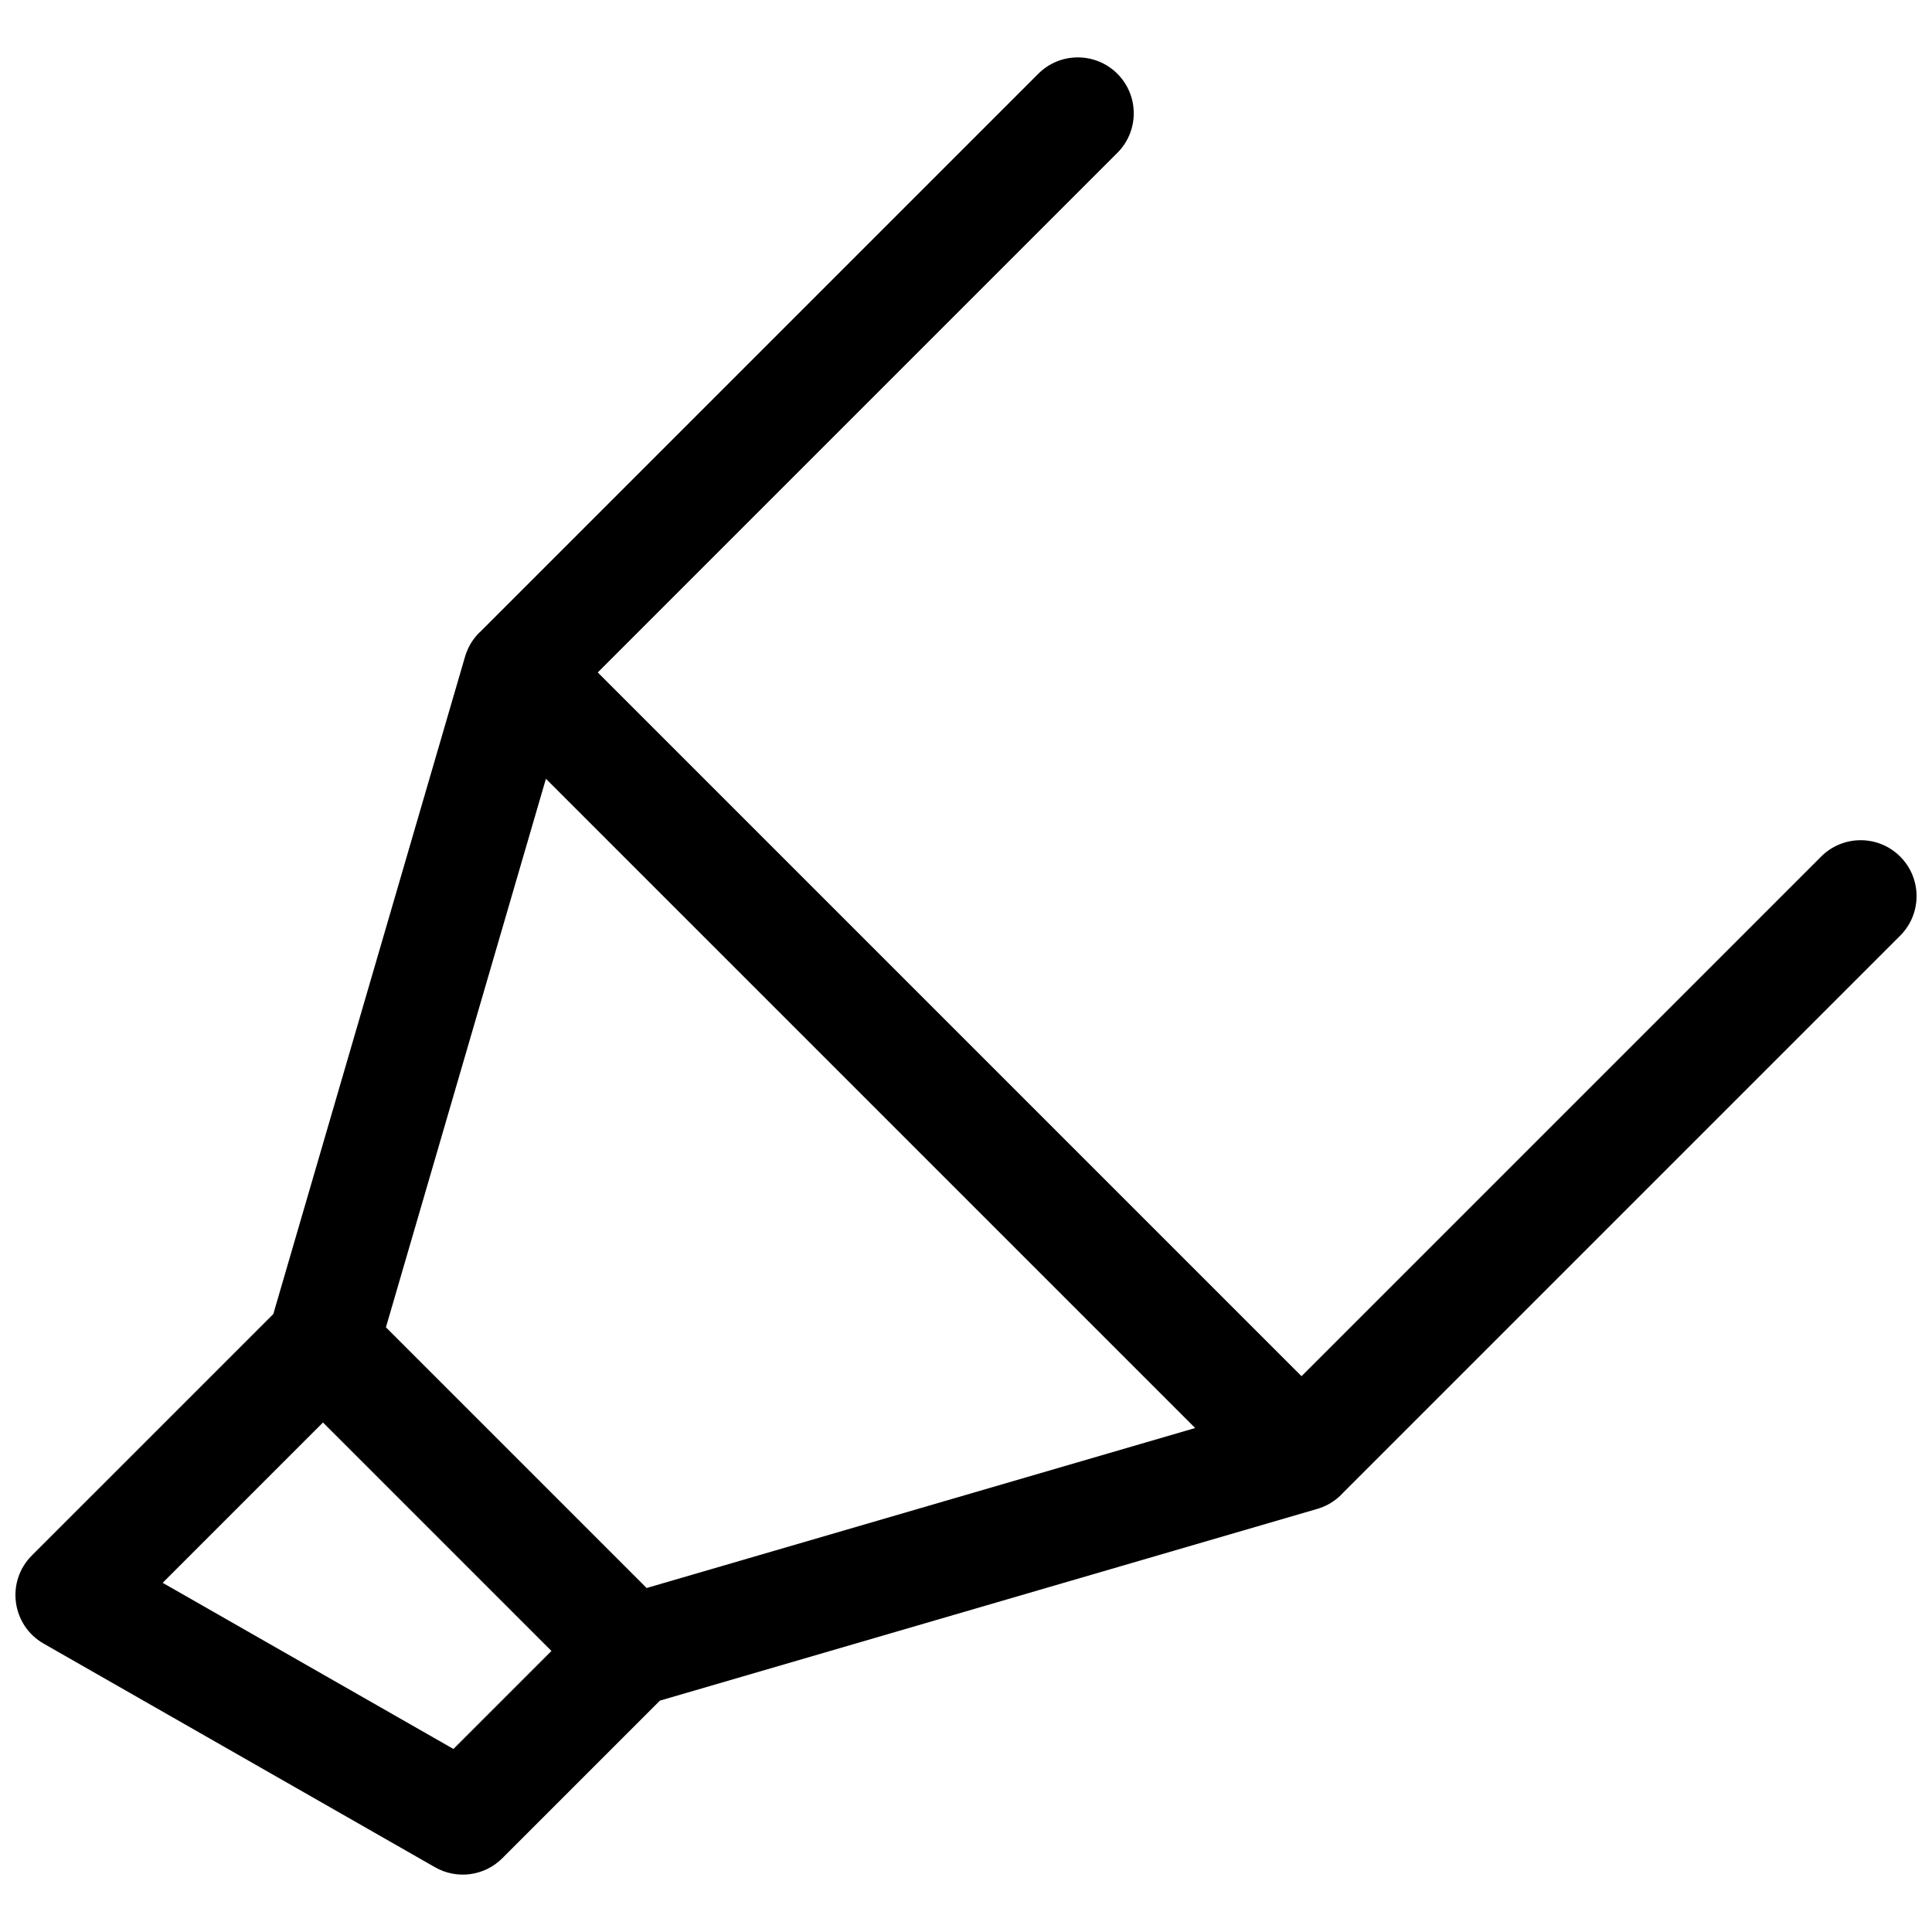 <?xml version="1.0" encoding="UTF-8"?>
<!-- Uploaded to: ICON Repo, www.iconrepo.com, Generator: ICON Repo Mixer Tools -->
<svg width="800px" height="800px" version="1.1" viewBox="144 144 512 512" xmlns="http://www.w3.org/2000/svg">
 <defs>
  <clipPath id="a">
   <path d="m148.09 159h503.81v482h-503.81z"/>
  </clipPath>
 </defs>
 <g clip-path="url(#a)">
  <path d="m216.43 492.23 50.723-173.91c0.16-0.59 0.359-1.176 0.594-1.746 0.871-2.148 2.18-3.957 3.773-5.387l147.64-147.64c5.785-5.785 15.168-5.785 20.957 0 5.785 5.789 5.785 15.168 0 20.957l-137.7 137.7 186.5 186.5 137.7-137.7c5.785-5.789 15.168-5.789 20.953 0 5.789 5.785 5.789 15.168 0 20.953l-147.64 147.64c-1.43 1.59-3.238 2.898-5.387 3.769-0.57 0.234-1.156 0.434-1.746 0.594l-173.91 50.723-41.77 41.77c-4.723 4.727-12.027 5.703-17.828 2.387l-103.73-59.27c-8.48-4.848-10.035-16.434-3.125-23.344zm98.934 72.609 145.37-42.398-172.06-172.06-42.398 145.37zm-25.227 16.684-60.543-60.543-42.484 42.484 77.055 44.031z"/>
 </g>
</svg>